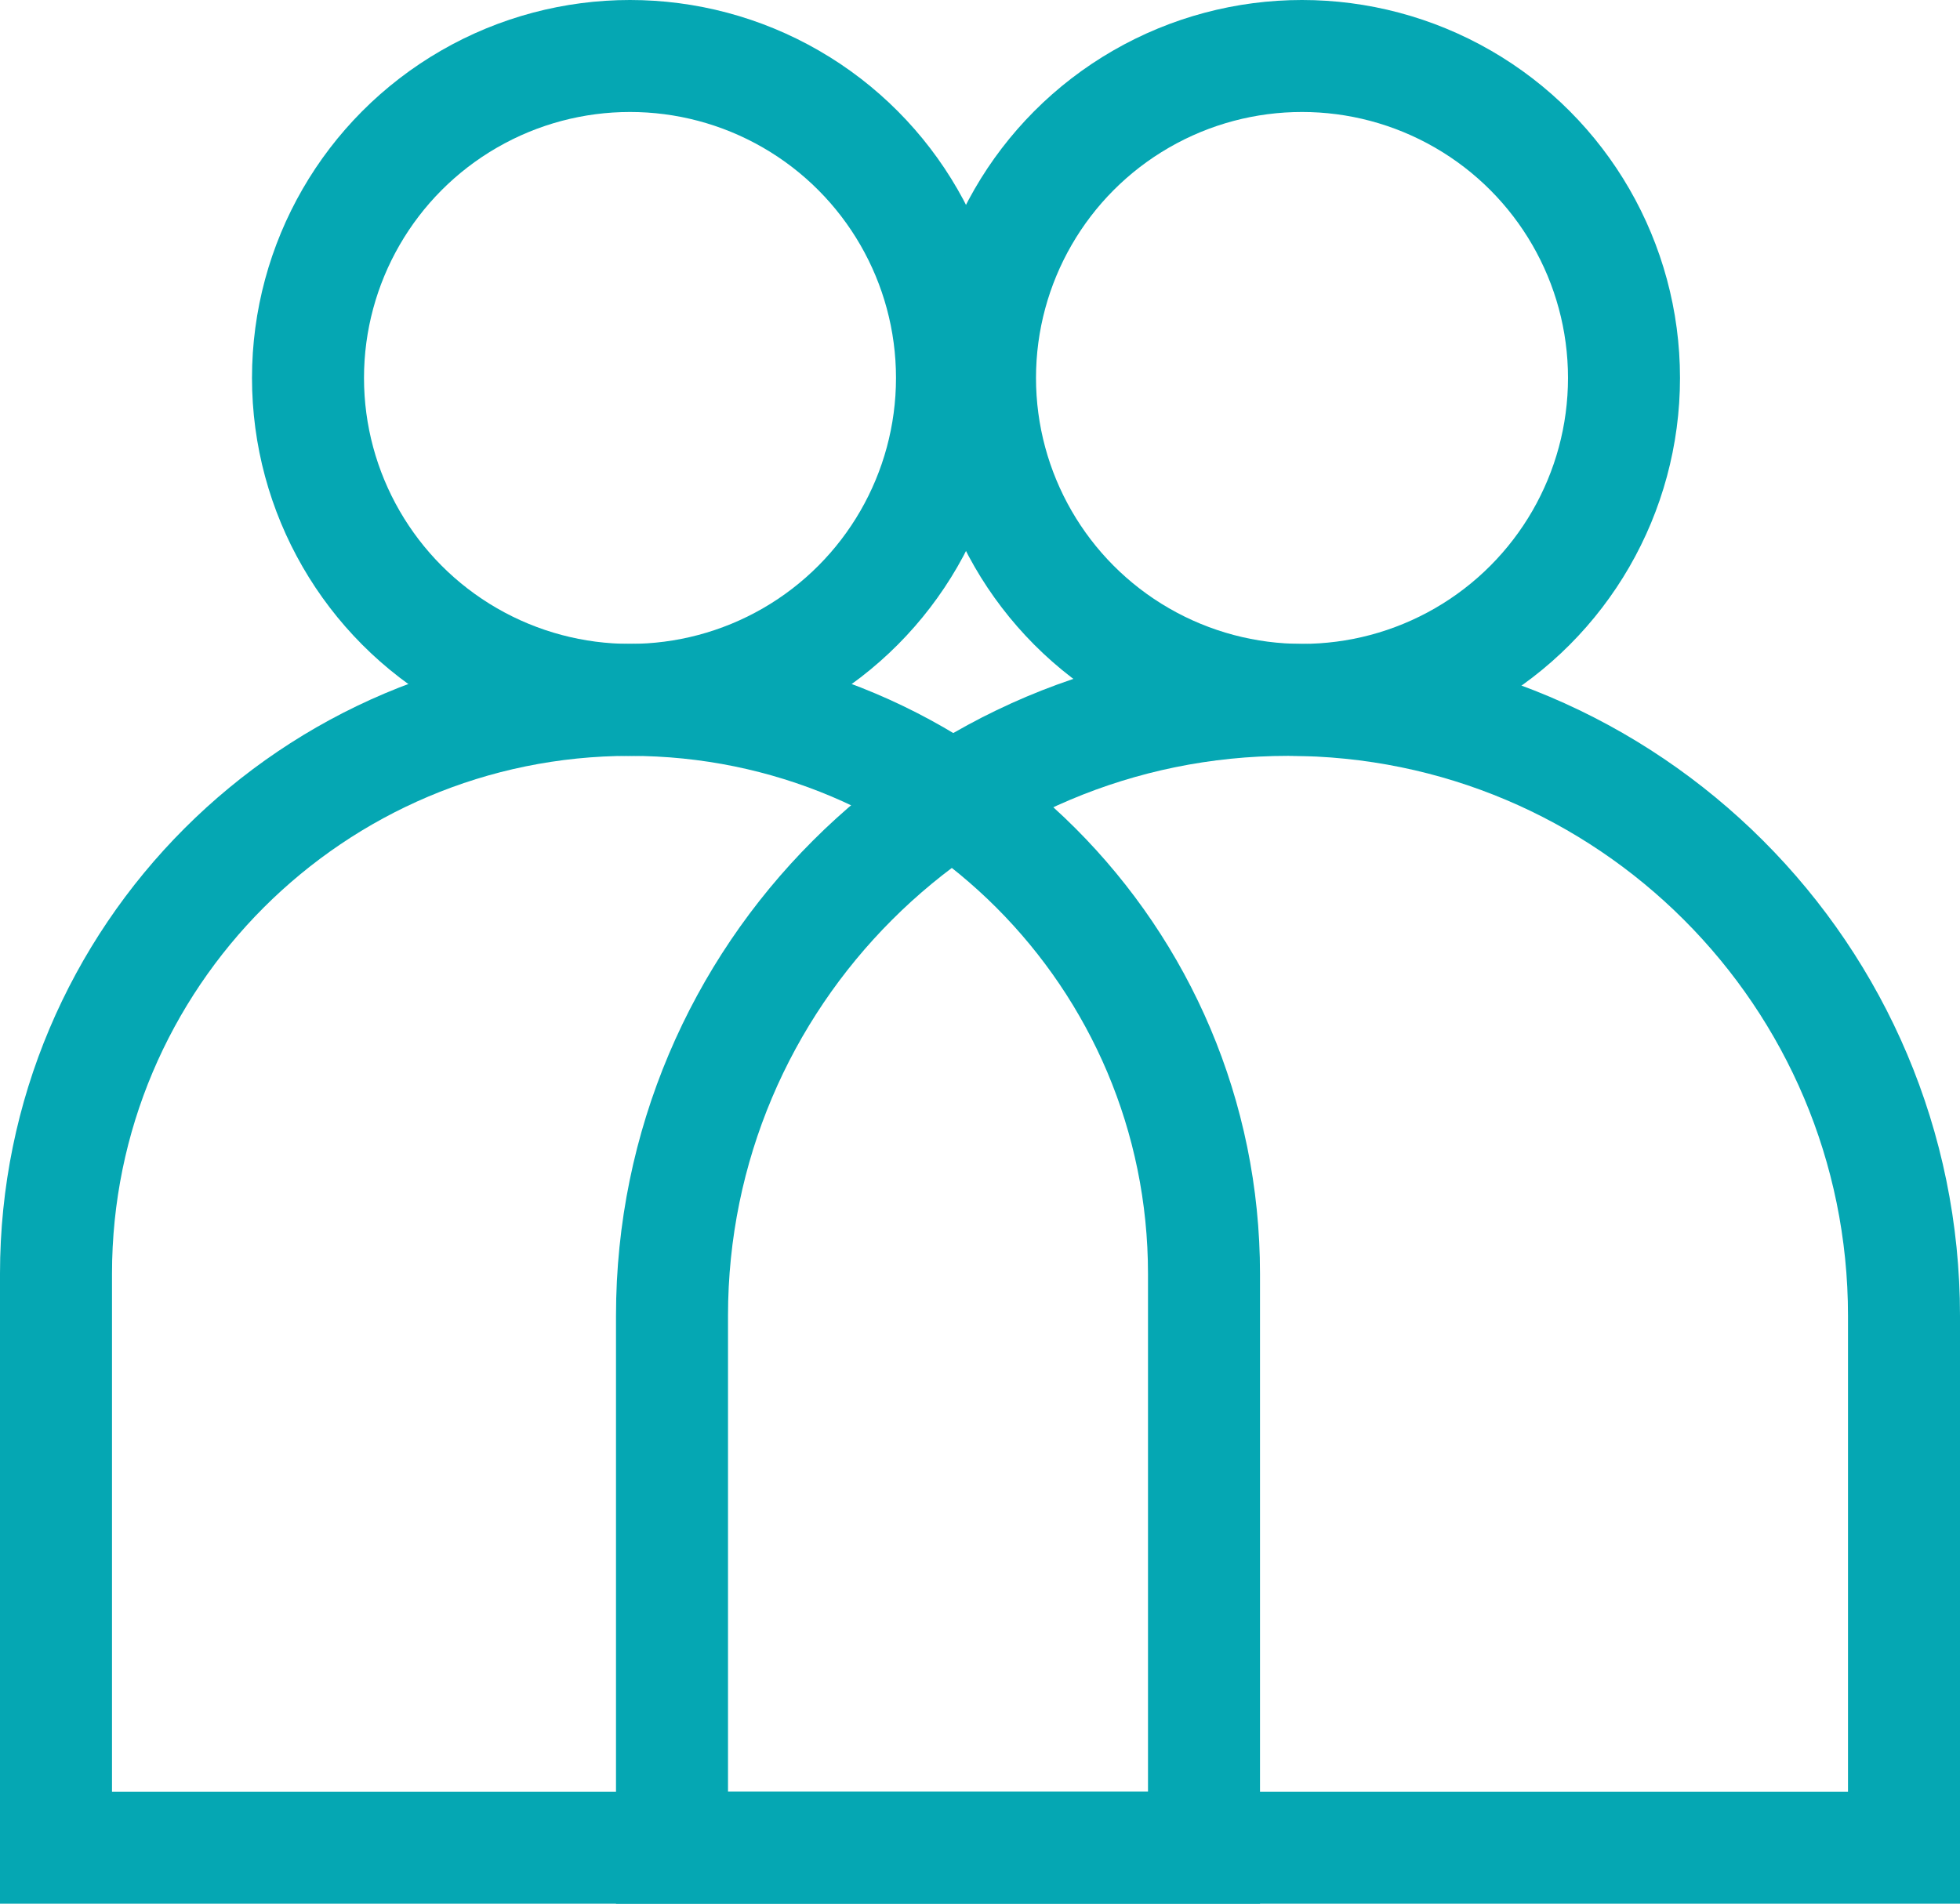 <svg xmlns="http://www.w3.org/2000/svg" xmlns:xlink="http://www.w3.org/1999/xlink" width="70px" height="68px" viewBox="0 0 70 68"><title>match</title><g id="121" stroke="none" stroke-width="1" fill="none" fill-rule="evenodd"><g id="New-Landing-Page---fixed" transform="translate(-735, -1324)" fill-rule="nonzero" stroke="#05A7B3" stroke-width="4"><g id="match" transform="translate(735, 1324)"><circle id="Oval" cx="22.5" cy="13.5" r="11.5"></circle><circle id="Oval-Copy" cx="46.5" cy="13.5" r="11.5"></circle><path d="M43,25 L43,45.5 C43,51.161 40.705,56.286 36.996,59.996 C33.286,63.705 28.161,66 22.5,66 C16.839,66 11.714,63.705 8.004,59.996 C4.295,56.286 2,51.161 2,45.5 L2,45.5 L2,25 L43,25 Z" id="Rectangle-Copy-6" transform="translate(22.5, 45.5) scale(1, -1) translate(-22.5, -45.5) "></path><path d="M68,25 L68,44 C68,50.075 65.538,55.575 61.556,59.556 C57.575,63.538 52.075,66 46,66 C39.925,66 34.425,63.538 30.444,59.556 C26.462,55.575 24,50.075 24,44 L24,44 L24,25 L68,25 Z" id="Rectangle-Copy-7" transform="translate(46, 45.5) scale(1, -1) translate(-46, -45.5) "></path></g></g></g></svg>